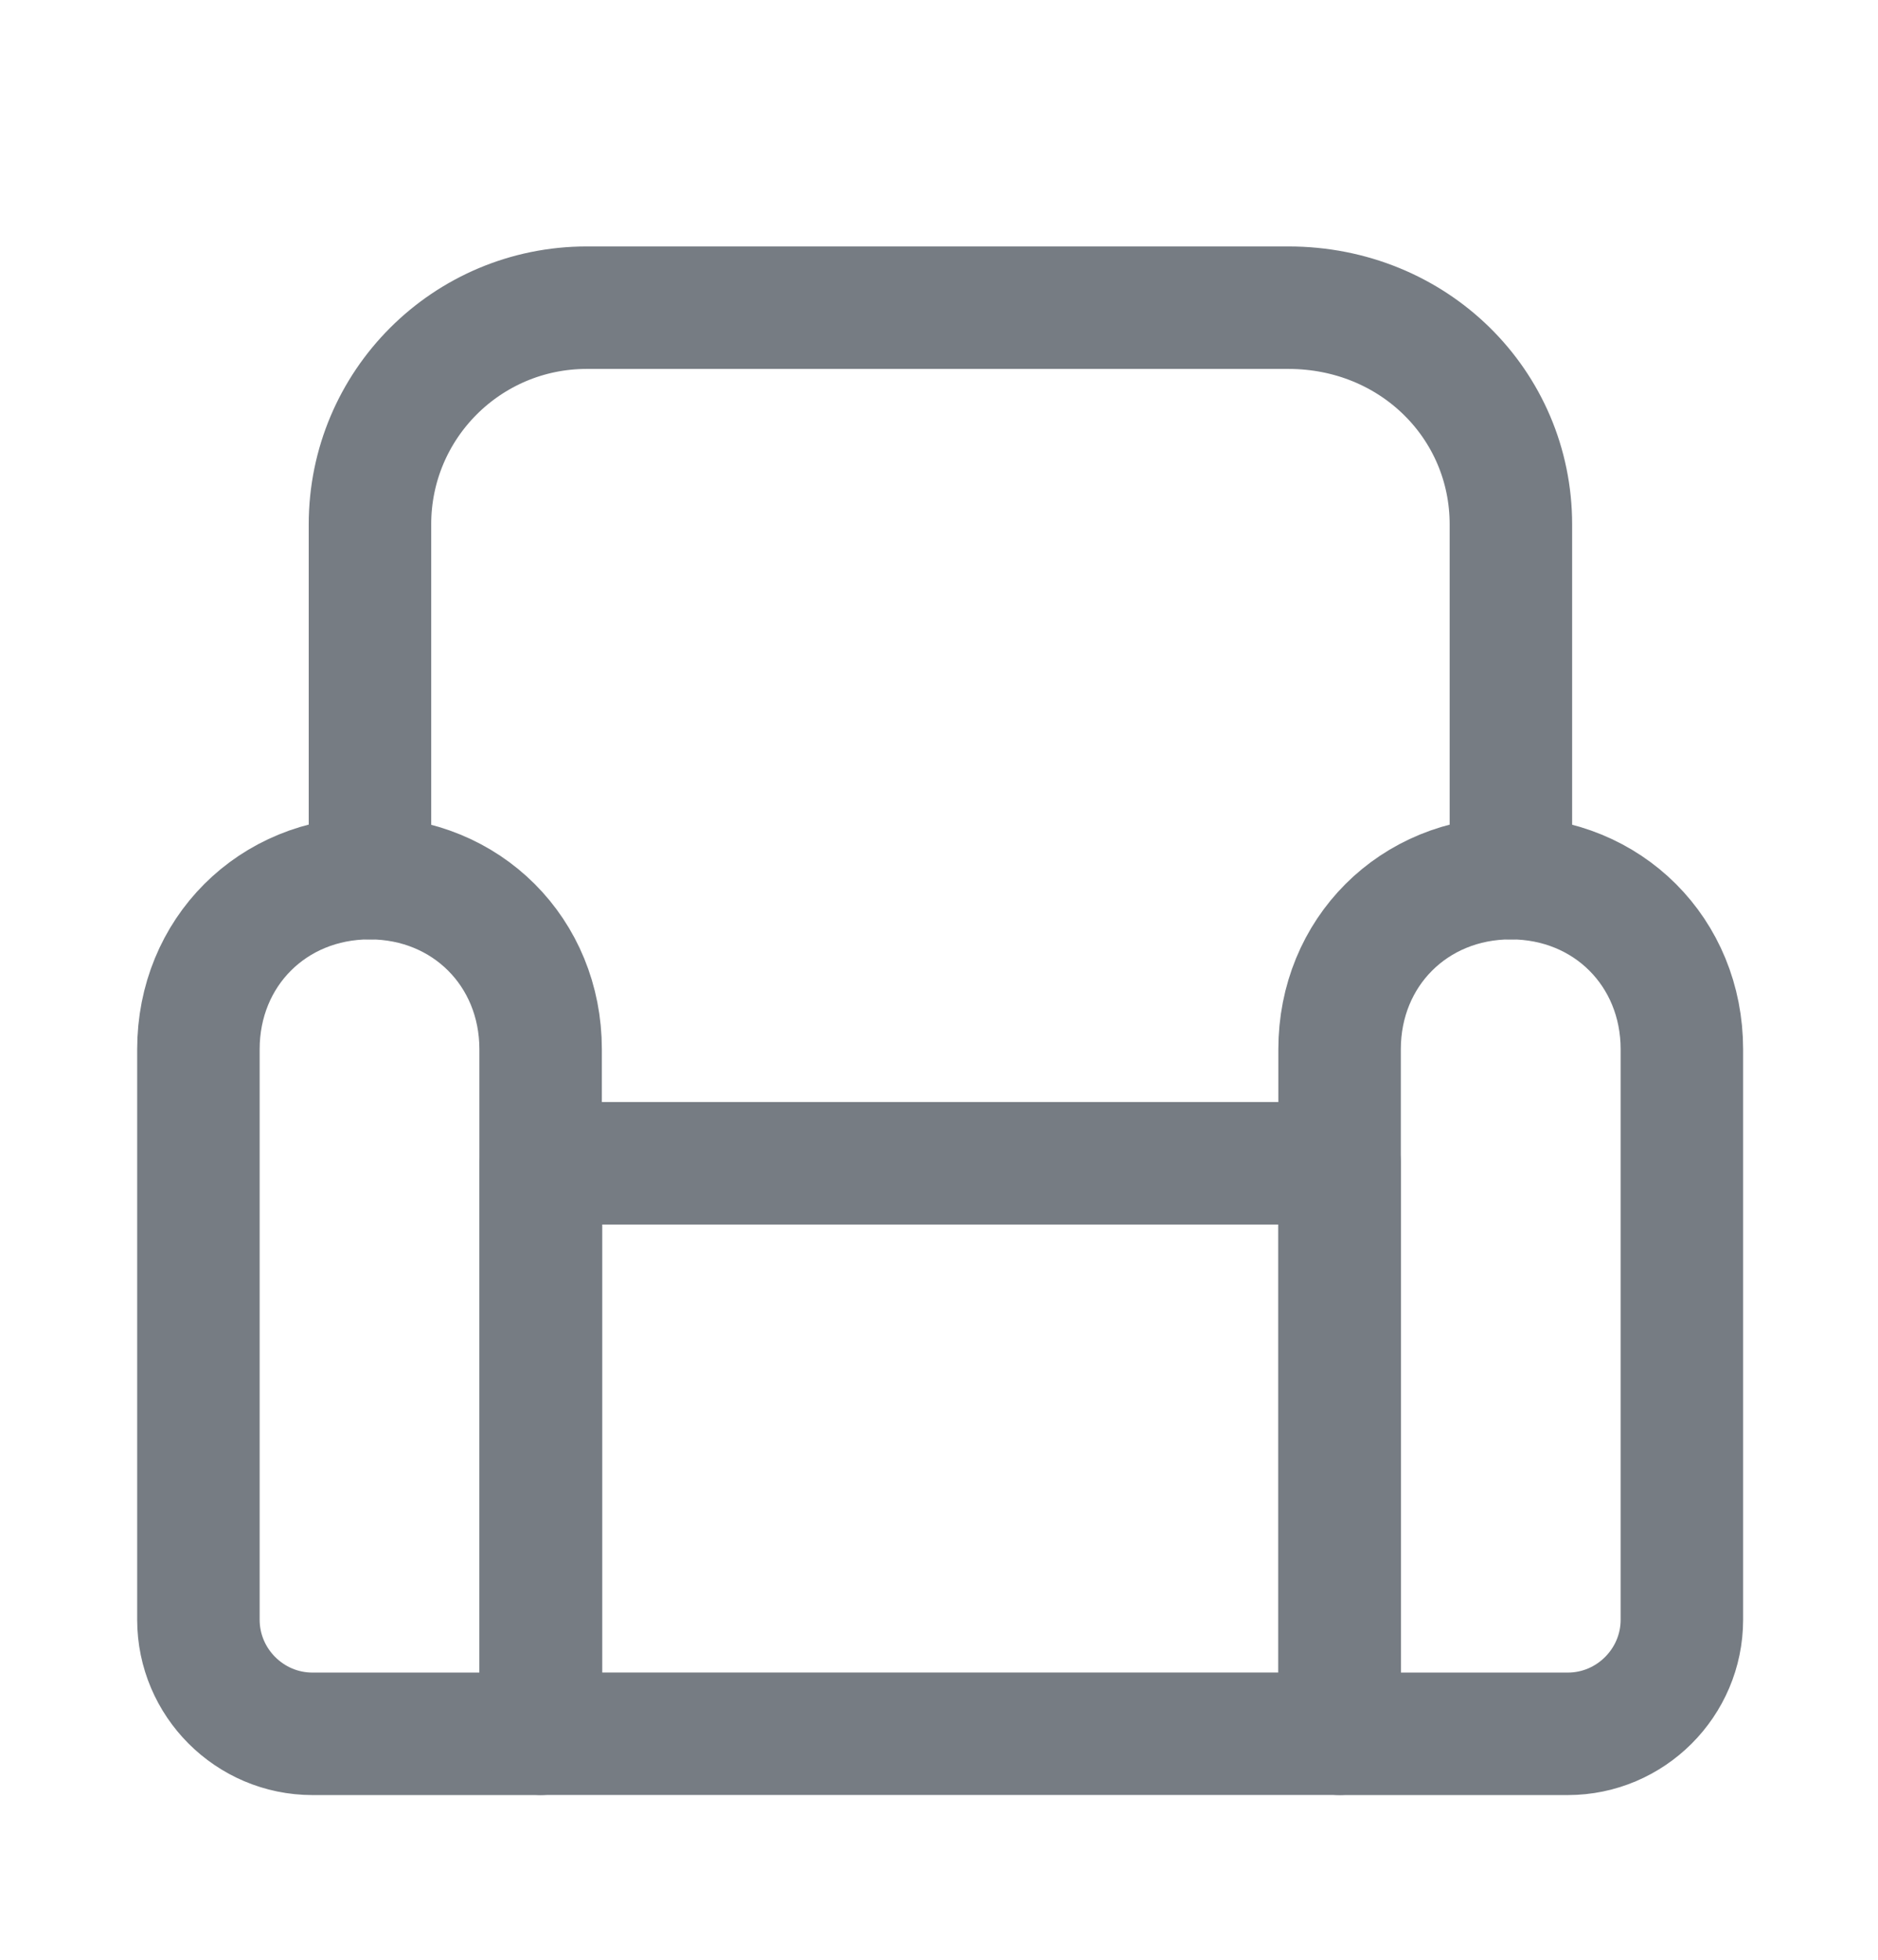 <svg width="23" height="24" viewBox="0 0 23 24" fill="none" xmlns="http://www.w3.org/2000/svg"><path d="M6.621 21.233H3.827C3.058 21.233 2.43 20.605 2.43 19.836V12.85C2.43 11.662 3.338 10.754 4.526 10.754C5.713 10.754 6.621 11.662 6.621 12.85V21.233Z" stroke="#767C83" stroke-width="1.5" stroke-miterlimit="10" stroke-linecap="round" stroke-linejoin="round"></path><path d="M19.201 21.233H16.406V12.85C16.406 11.662 17.314 10.754 18.502 10.754C19.69 10.754 20.598 11.662 20.598 12.85V19.836C20.598 20.605 19.969 21.233 19.201 21.233Z" stroke="#767C83" stroke-width="1.5" stroke-miterlimit="10" stroke-linecap="round" stroke-linejoin="round"></path><path d="M16.406 14.246H6.625V21.232H16.406V14.246Z" stroke="#767C83" stroke-width="1.5" stroke-miterlimit="10" stroke-linecap="round" stroke-linejoin="round"></path><path d="M4.531 10.754V6.422C4.531 4.955 5.719 3.768 7.186 3.768H15.779C17.316 3.768 18.504 4.955 18.504 6.422V10.754" stroke="#767C83" stroke-width="1.5" stroke-miterlimit="10" stroke-linecap="round" stroke-linejoin="round"></path></svg>